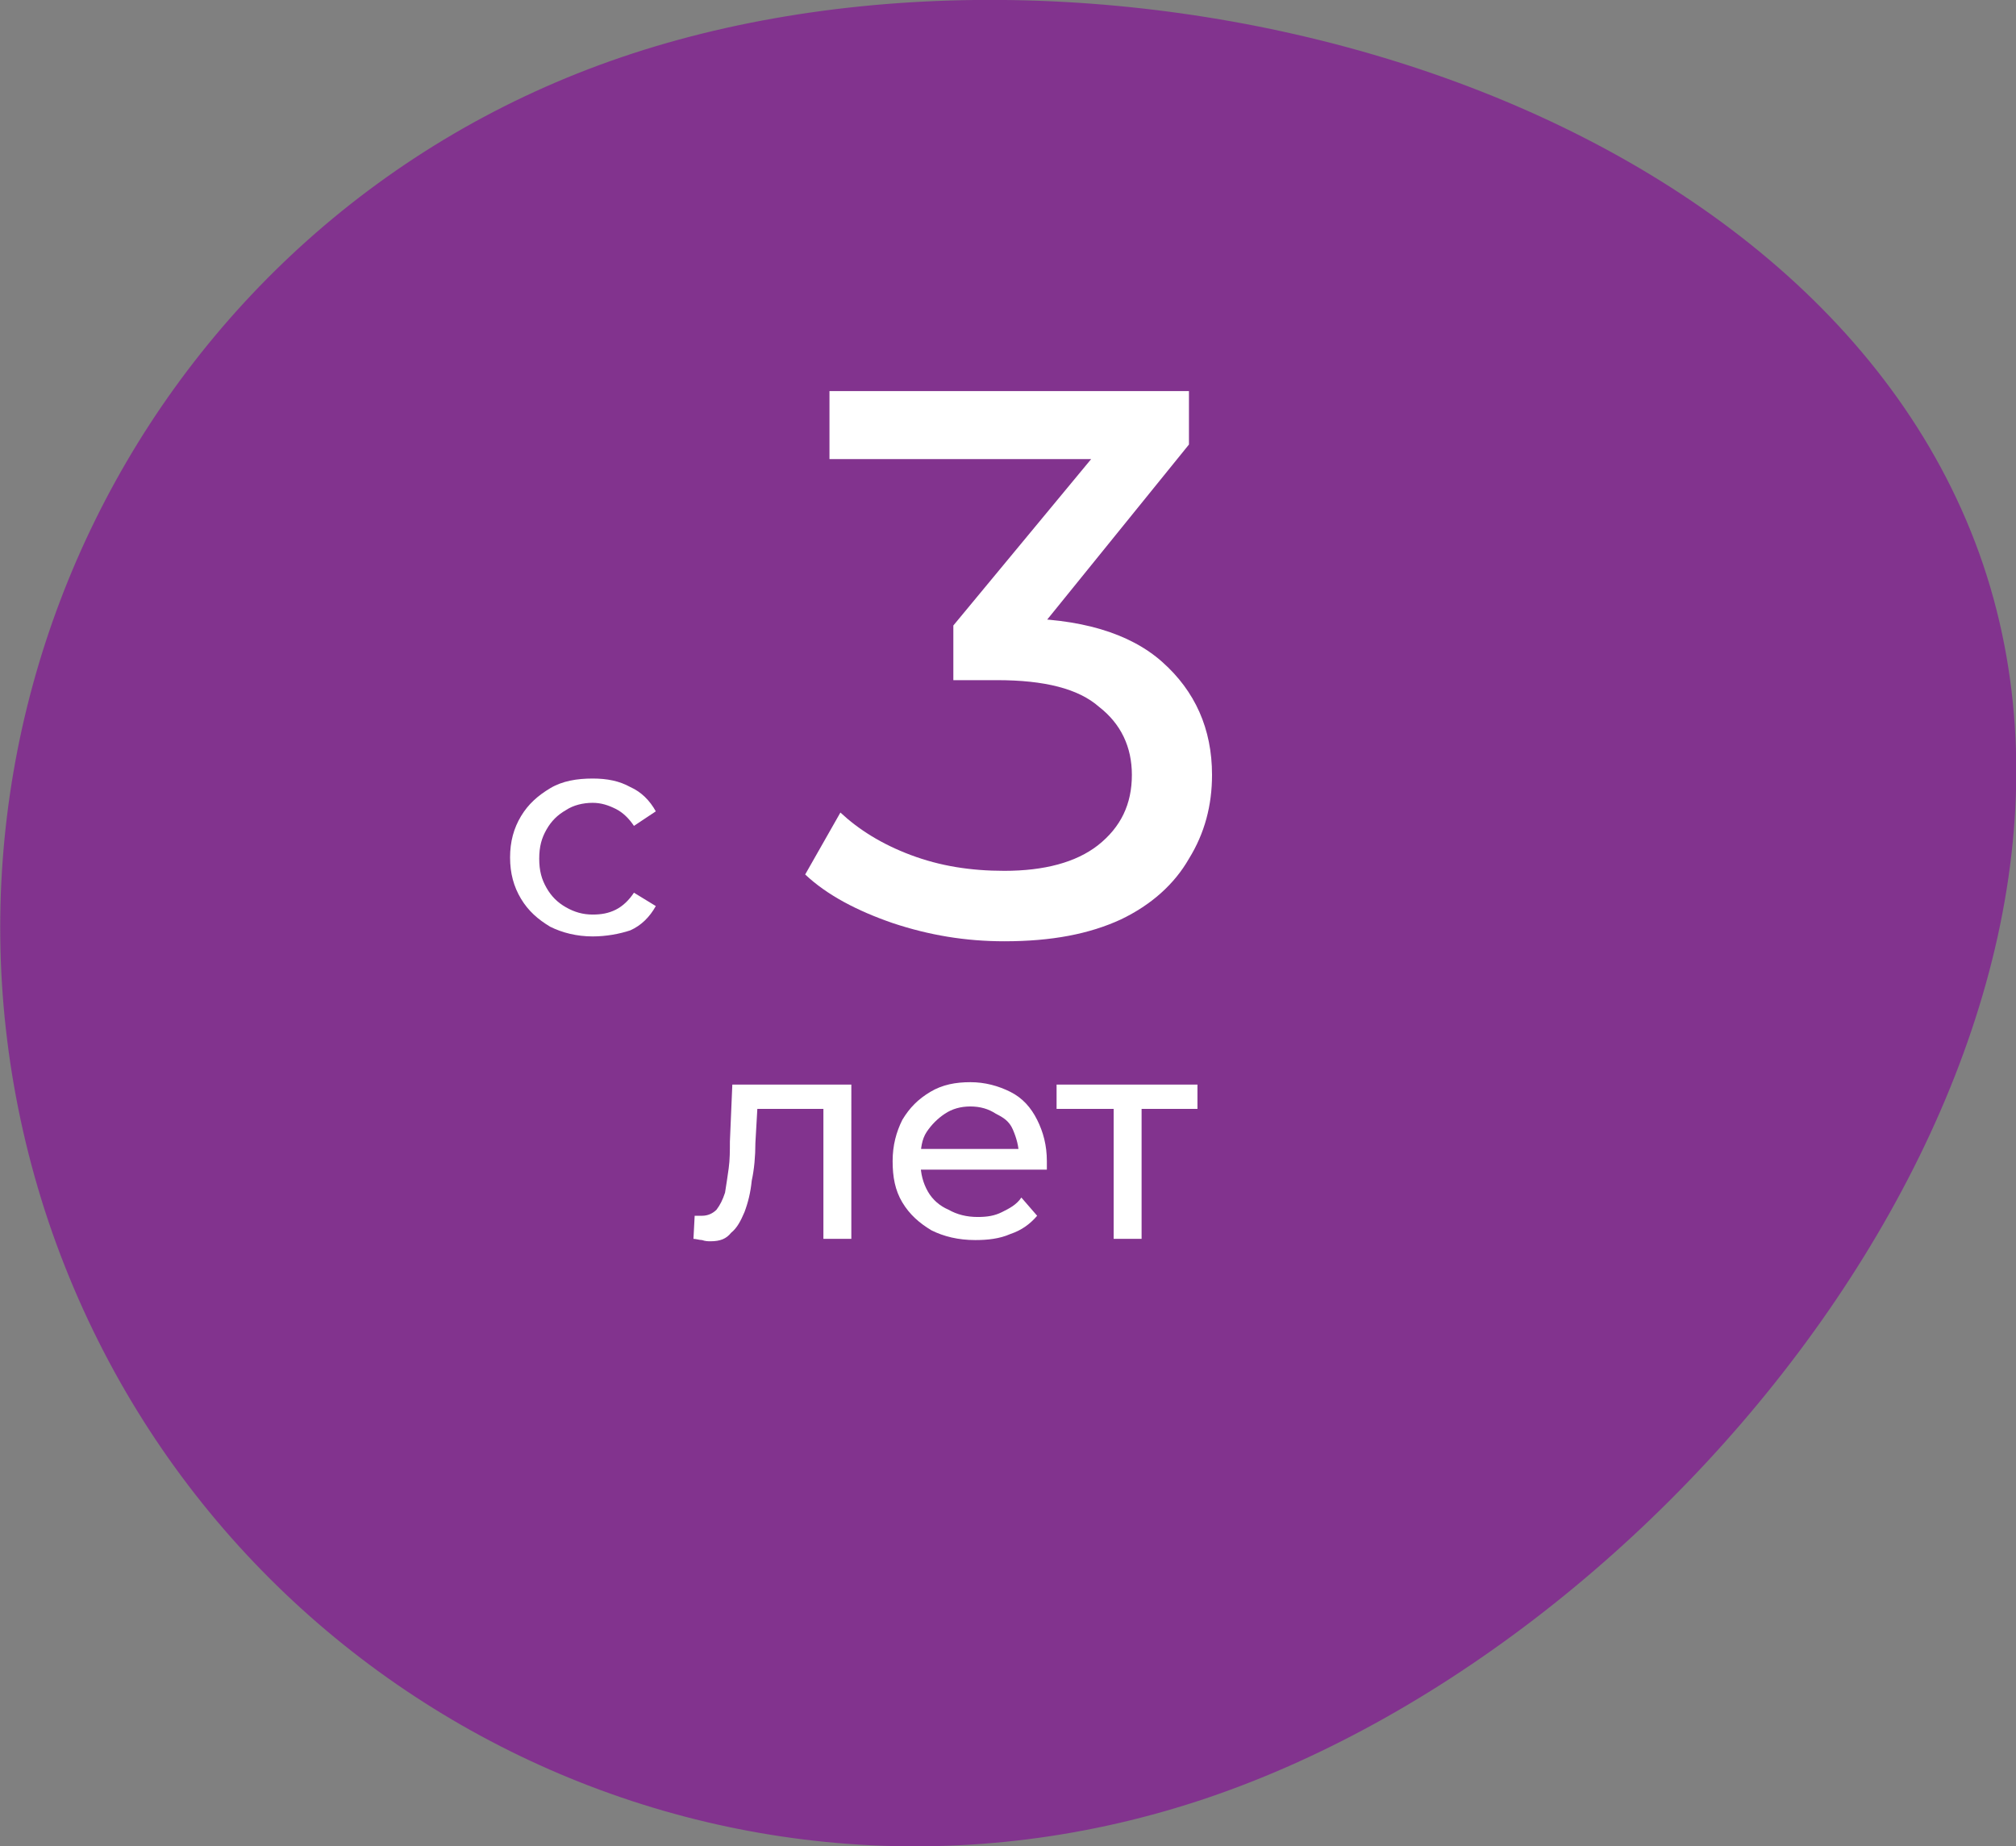 <?xml version="1.0" encoding="utf-8"?>
<!-- Generator: Adobe Illustrator 27.5.0, SVG Export Plug-In . SVG Version: 6.00 Build 0)  -->
<svg version="1.1" id="Layer_1" xmlns="http://www.w3.org/2000/svg" xmlns:xlink="http://www.w3.org/1999/xlink" x="0px" y="0px"
	 viewBox="0 0 166 152" style="enable-background:new 0 0 166 152;" xml:space="preserve">
<rect x="0" y="0" width="166" height="152" fill="#808080" stroke="none"/>
<style type="text/css">
	.st0{fill:#82338E;}
	.st1{fill:#FFFFFF;}
</style>
<path class="st0" d="M163.3,46.5C176.6,86,138.9,134.6,99.5,148c-39.4,13.4-82.1-7.8-95.5-47.4C-9.3,61,11.8,18.1,51.2,4.7
	C90.6-8.7,149.9,6.9,163.3,46.5z"/>
<path class="st1" d="M58.5,102.2c-0.2,0-0.4,0-0.7-0.1c-0.2,0-0.5-0.1-0.7-0.1l0.1-1.9c0.1,0,0.2,0,0.3,0s0.2,0,0.3,0
	c0.5,0,0.9-0.2,1.2-0.5c0.3-0.4,0.5-0.8,0.7-1.4c0.1-0.6,0.2-1.3,0.3-2c0.1-0.7,0.1-1.5,0.1-2.2l0.2-4.7h9.8V102h-2.3V90.6l0.6,0.7
	h-6.5l0.5-0.7l-0.2,3.5c0,1.1-0.1,2.2-0.3,3.1c-0.1,1-0.3,1.8-0.6,2.6c-0.3,0.7-0.6,1.3-1.1,1.7C59.8,102,59.3,102.2,58.5,102.2z
	 M80.3,102.1c-1.4,0-2.6-0.3-3.6-0.8c-1-0.6-1.8-1.3-2.4-2.3c-0.6-1-0.8-2.1-0.8-3.4s0.3-2.4,0.8-3.4c0.6-1,1.3-1.7,2.3-2.3
	c1-0.6,2.1-0.8,3.3-0.8c1.2,0,2.3,0.3,3.3,0.8s1.7,1.3,2.2,2.3c0.5,1,0.8,2.1,0.8,3.4c0,0.1,0,0.2,0,0.3c0,0.1,0,0.2,0,0.4H75.2
	v-1.7h9.6l-0.9,0.6c0-0.8-0.2-1.5-0.5-2.2S82.6,92,82,91.7c-0.6-0.4-1.3-0.6-2.1-0.6c-0.8,0-1.5,0.2-2.1,0.6
	c-0.6,0.4-1.1,0.9-1.5,1.5c-0.4,0.6-0.5,1.4-0.5,2.2v0.4c0,0.8,0.2,1.6,0.6,2.3c0.4,0.7,1,1.2,1.7,1.5c0.7,0.4,1.5,0.6,2.4,0.6
	c0.8,0,1.4-0.1,2-0.4c0.6-0.3,1.2-0.6,1.6-1.2l1.3,1.5c-0.6,0.7-1.3,1.2-2.2,1.5C82.3,102,81.3,102.1,80.3,102.1z M91.7,102V90.7
	l0.6,0.6H87v-2h11.6v2h-5.2l0.6-0.6V102H91.7z"/>
<path class="st1" d="M82.7,77.5c-3.2,0-6.2-0.5-9.2-1.5c-2.9-1-5.4-2.3-7.2-4l2.9-5.1c1.5,1.4,3.4,2.6,5.8,3.5
	c2.4,0.9,4.9,1.3,7.7,1.3c3.3,0,5.9-0.7,7.7-2.1c1.9-1.5,2.8-3.4,2.8-5.8c0-2.3-0.9-4.2-2.7-5.6c-1.7-1.5-4.5-2.2-8.4-2.2h-3.6v-4.5
	L92,35.2l0.9,2.6H68.3v-5.6h29.6v4.4L84.7,52.9l-3.3-2h2.1c5.4,0,9.5,1.2,12.2,3.6c2.7,2.4,4.1,5.5,4.1,9.3c0,2.5-0.6,4.8-1.9,6.9
	c-1.2,2.1-3.1,3.8-5.6,5C89.7,76.9,86.6,77.5,82.7,77.5z"/>
<path class="st1" d="M48.8,77.1c-1.3,0-2.5-0.3-3.5-0.8c-1-0.6-1.8-1.3-2.4-2.3c-0.6-1-0.9-2.1-0.9-3.4s0.3-2.4,0.9-3.4
	c0.6-1,1.4-1.7,2.4-2.3c1-0.6,2.2-0.8,3.5-0.8c1.2,0,2.2,0.2,3.1,0.7c0.9,0.4,1.6,1.1,2.1,2L52.2,68c-0.4-0.6-0.9-1.1-1.5-1.4
	c-0.6-0.3-1.2-0.5-1.9-0.5c-0.8,0-1.6,0.2-2.2,0.6c-0.7,0.4-1.2,0.9-1.6,1.6c-0.4,0.7-0.6,1.4-0.6,2.4s0.2,1.7,0.6,2.4
	c0.4,0.7,0.9,1.2,1.6,1.6c0.7,0.4,1.4,0.6,2.2,0.6c0.7,0,1.3-0.1,1.9-0.4c0.6-0.3,1.1-0.8,1.5-1.4l1.8,1.1c-0.5,0.9-1.2,1.6-2.1,2
	C51,76.9,49.9,77.1,48.8,77.1z"/>
</svg>
